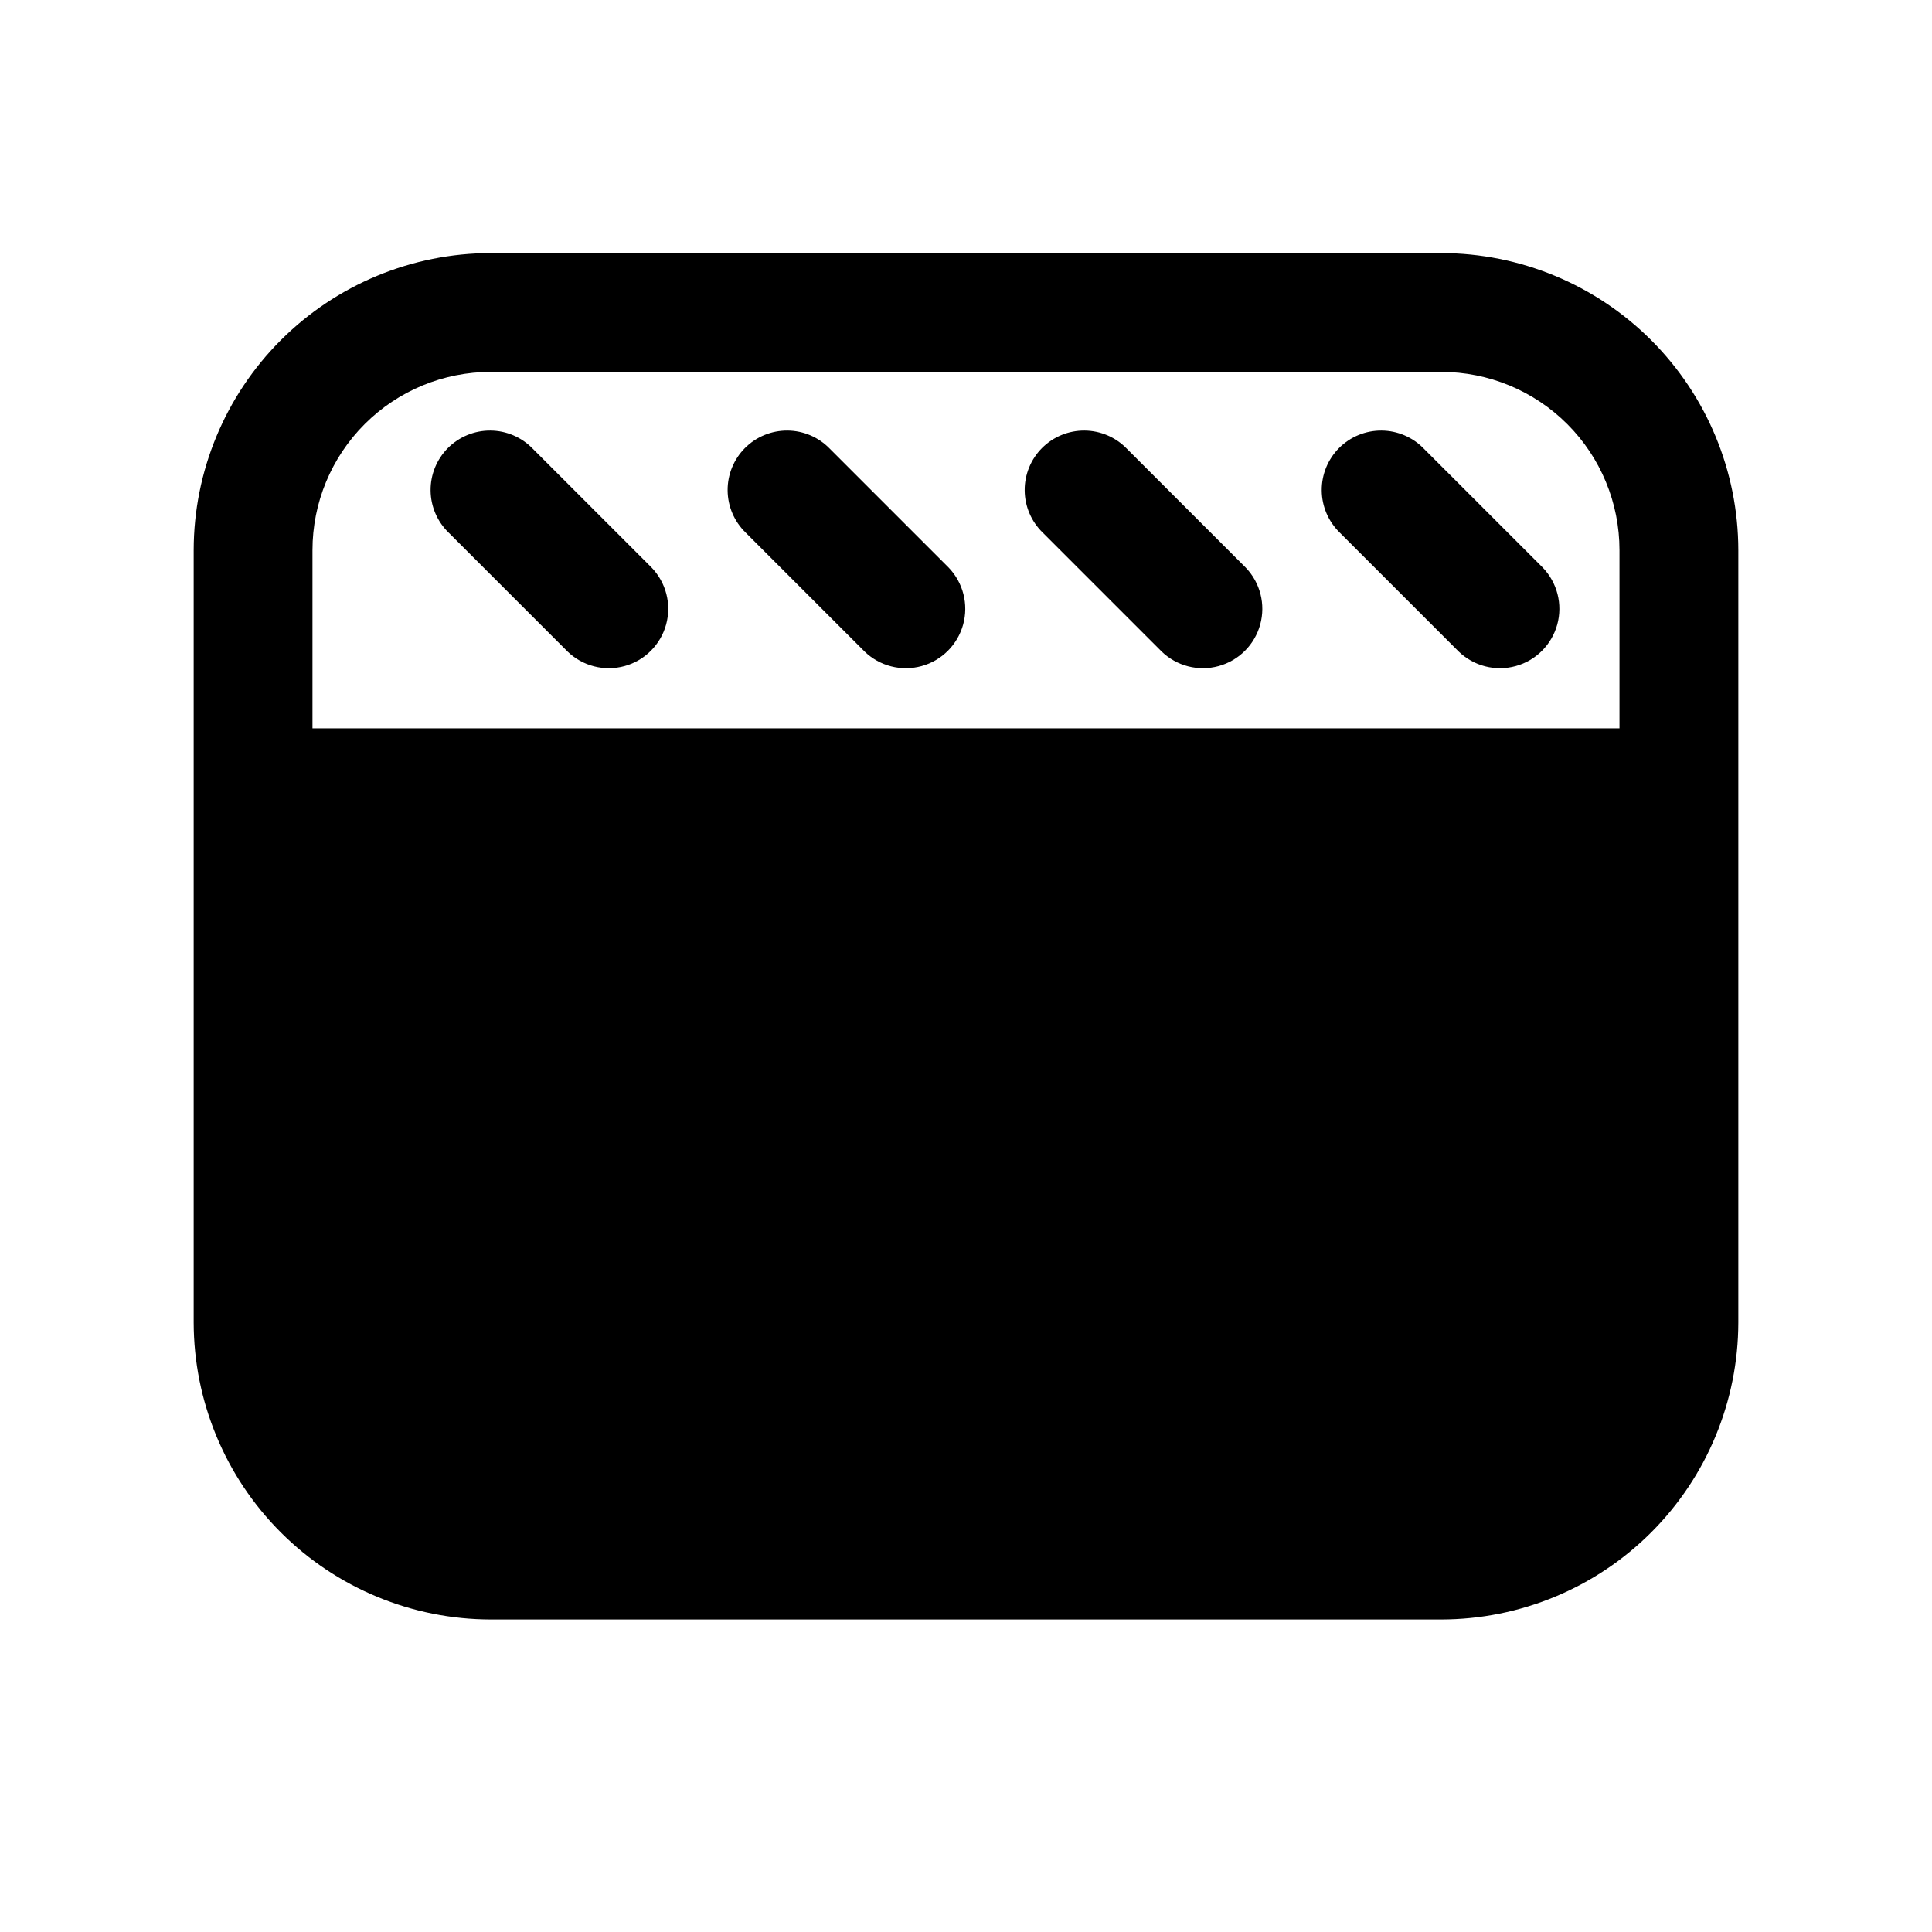 <?xml version="1.0" encoding="UTF-8"?>
<!-- Uploaded to: ICON Repo, www.svgrepo.com, Generator: ICON Repo Mixer Tools -->
<svg fill="#000000" width="800px" height="800px" version="1.1" viewBox="144 144 512 512" xmlns="http://www.w3.org/2000/svg">
 <g>
  <path d="m525.95 211.07h-251.9c-20.871 0.023-40.879 8.328-55.637 23.082-14.758 14.758-23.059 34.77-23.086 55.637v204.67c0.027 20.871 8.328 40.879 23.086 55.637 14.758 14.758 34.766 23.059 55.637 23.086h251.9c20.871-0.027 40.879-8.328 55.637-23.086 14.758-14.758 23.059-34.766 23.086-55.637v-204.67c-0.027-20.867-8.328-40.879-23.086-55.637-14.758-14.754-34.766-23.059-55.637-23.082zm-299.14 78.719c0-12.527 4.977-24.539 13.836-33.398 8.855-8.855 20.871-13.832 33.398-13.832h251.9c12.527 0 24.543 4.977 33.398 13.832 8.859 8.859 13.836 20.871 13.836 33.398v47.23l-346.37 0.004z"/>
  <path d="m285.18 262.91c-2.934-3.035-6.965-4.769-11.188-4.805-4.223-0.035-8.281 1.625-11.27 4.609-2.984 2.988-4.644 7.047-4.609 11.27 0.035 4.223 1.77 8.254 4.805 11.188l31.488 31.488c4 3.863 9.738 5.332 15.102 3.859 5.363-1.469 9.551-5.656 11.02-11.02 1.473-5.363 0.004-11.102-3.859-15.102z"/>
  <path d="m442.62 262.91c-2.934-3.035-6.965-4.769-11.188-4.805-4.223-0.035-8.281 1.625-11.27 4.609-2.984 2.988-4.648 7.047-4.609 11.27 0.035 4.223 1.766 8.254 4.805 11.188l31.488 31.488c4 3.863 9.738 5.332 15.102 3.859 5.359-1.469 9.551-5.656 11.02-11.02 1.469-5.363 0.004-11.102-3.859-15.102z"/>
  <path d="m521.34 262.91c-2.934-3.035-6.965-4.769-11.188-4.805-4.223-0.035-8.281 1.625-11.27 4.609-2.984 2.988-4.644 7.047-4.609 11.27 0.035 4.223 1.77 8.254 4.805 11.188l31.488 31.488c4 3.863 9.738 5.332 15.102 3.859 5.363-1.469 9.551-5.656 11.02-11.02 1.473-5.363 0.004-11.102-3.859-15.102z"/>
  <path d="m363.9 262.91c-2.934-3.035-6.965-4.769-11.188-4.805-4.223-0.035-8.285 1.625-11.27 4.609-2.988 2.988-4.648 7.047-4.613 11.27 0.039 4.223 1.77 8.254 4.809 11.188l31.488 31.488c3.996 3.863 9.738 5.332 15.098 3.859 5.363-1.469 9.551-5.656 11.023-11.02 1.469-5.363 0-11.102-3.859-15.102z"/>
 </g>
</svg>